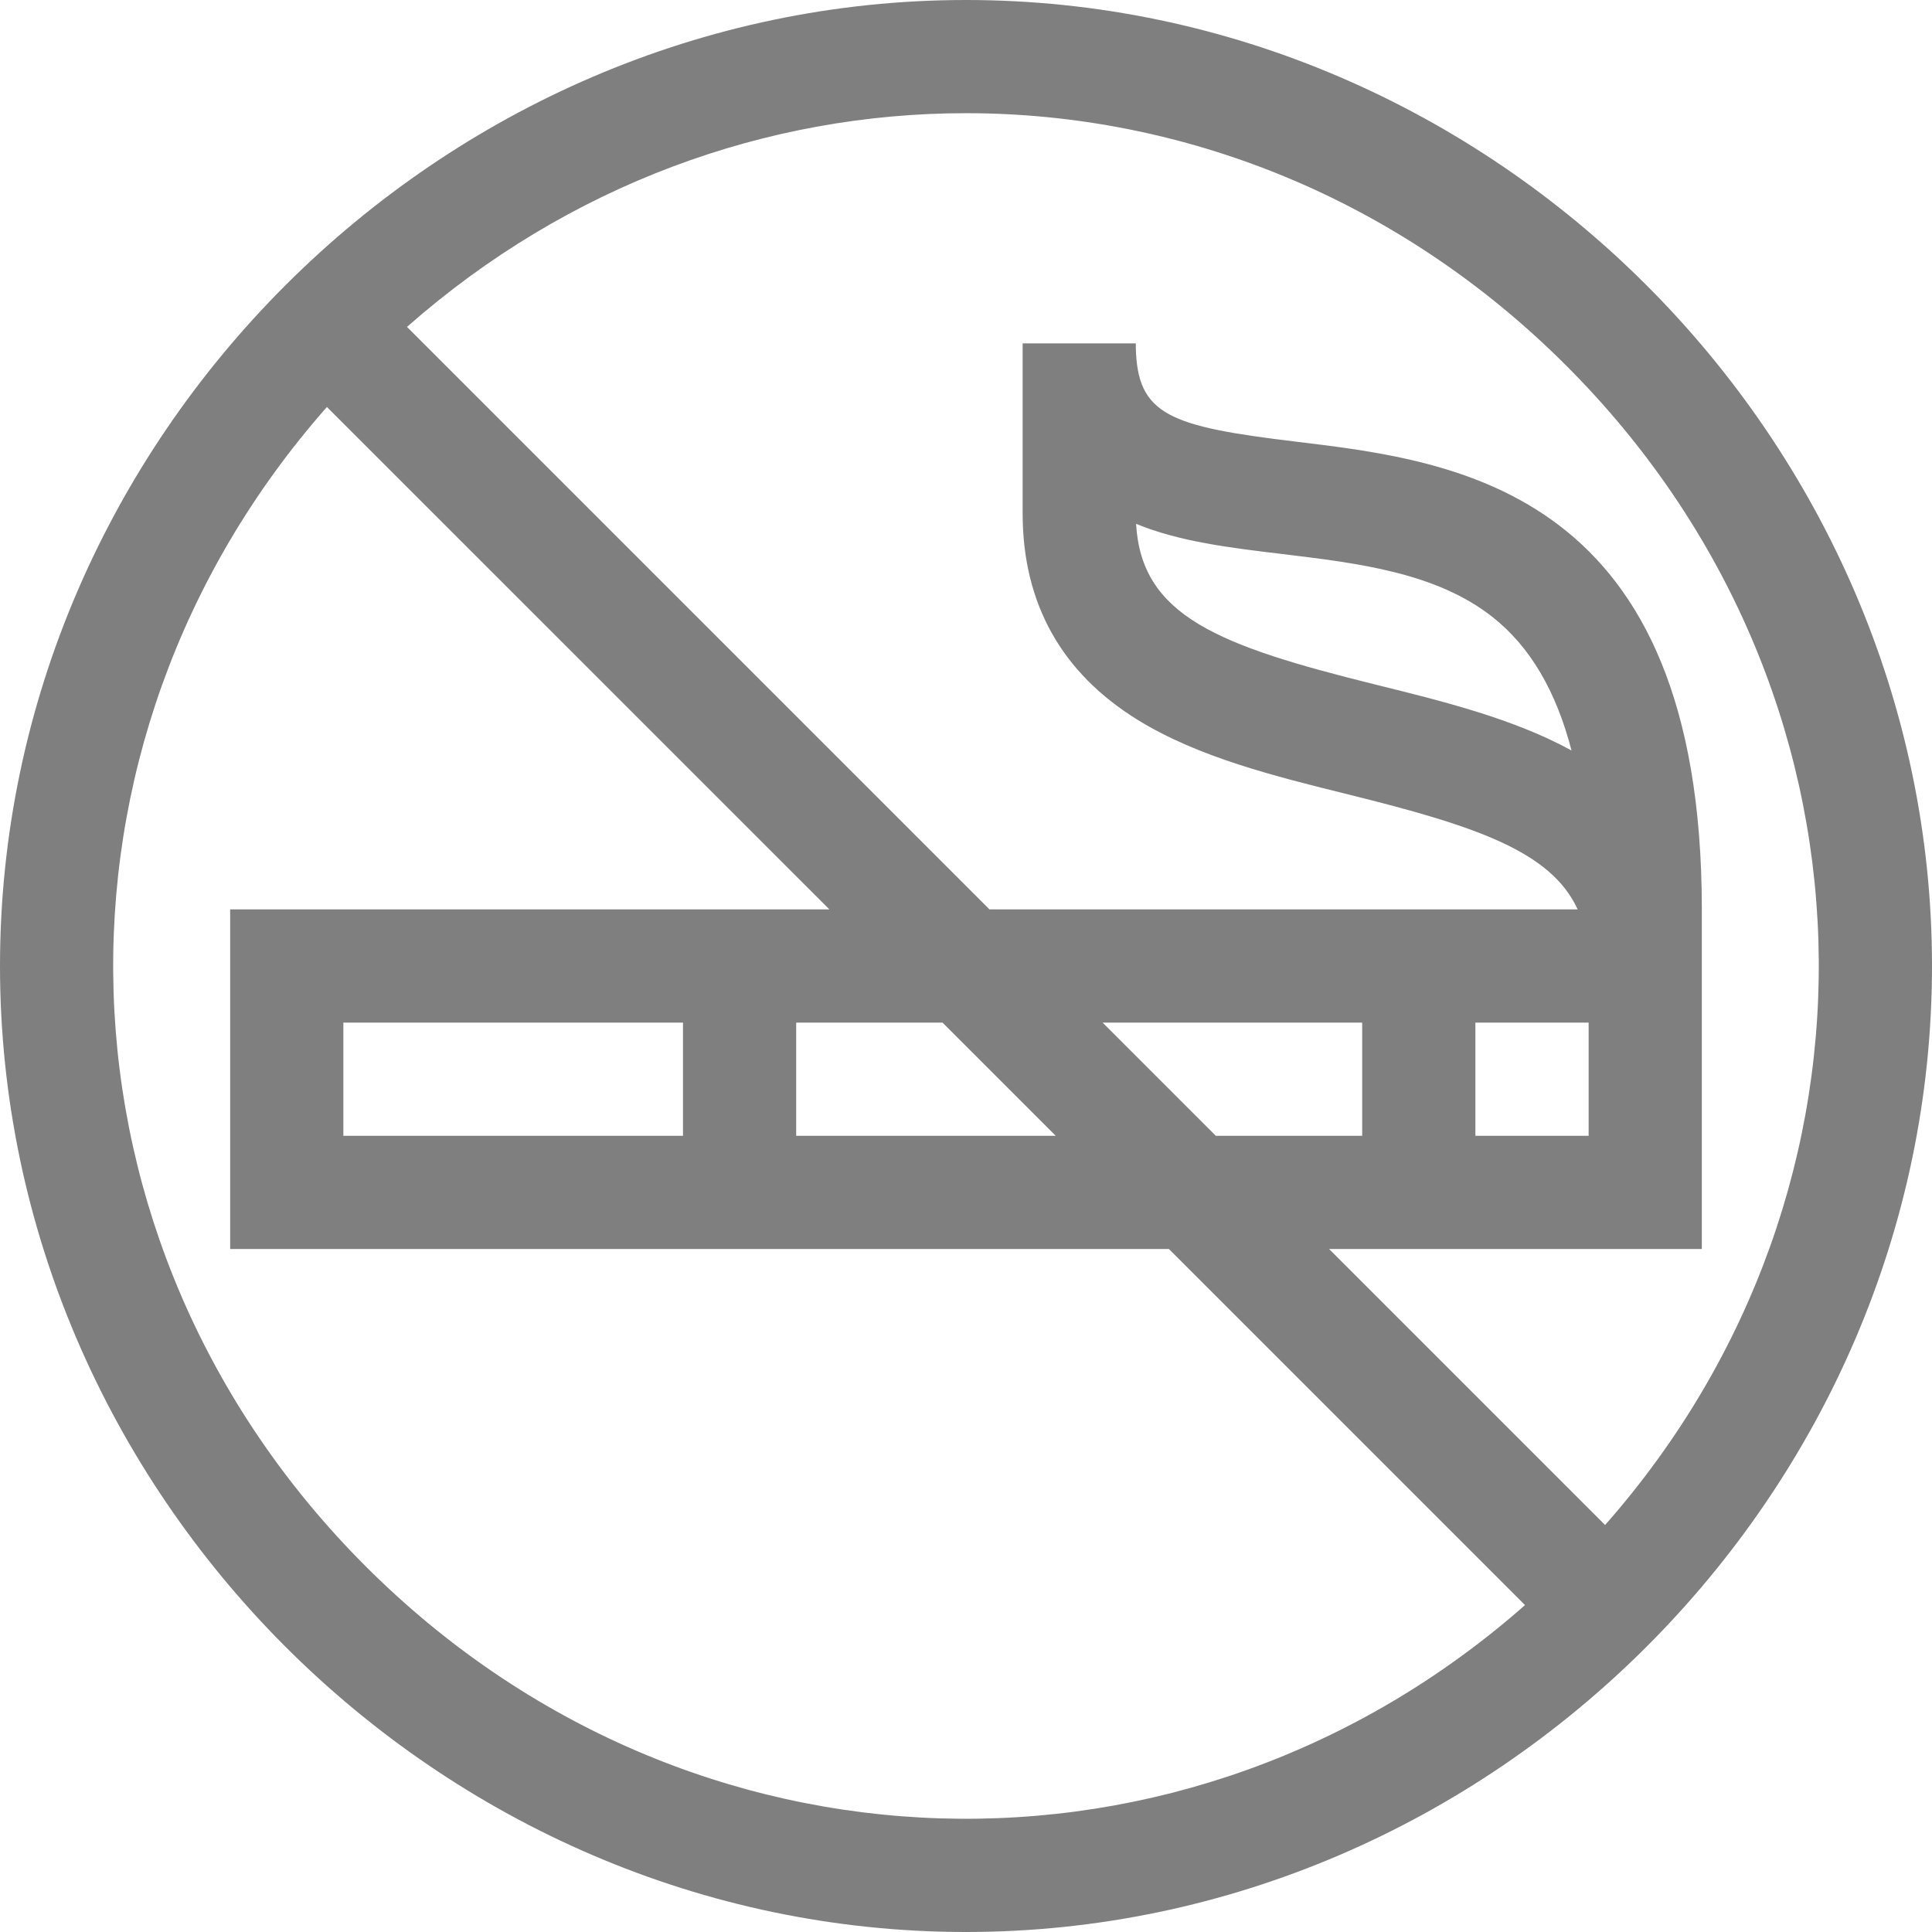 <svg width="29" height="29" viewBox="0 0 29 29" fill="none" xmlns="http://www.w3.org/2000/svg">
<path d="M14.5 0C6.6 0 0 6.578 0 14.5C0 22.4 6.578 29 14.5 29C22.4 29 29 22.422 29 14.5C29 6.6 22.422 0 14.5 0ZM23.511 5.489C28.363 10.34 28.555 17.829 24.093 22.891L19.95 18.748H25.545V13.65C25.545 7.363 21.882 6.922 19.458 6.63C17.554 6.401 17.069 6.232 17.049 5.21C17.049 5.21 17.049 5.173 17.049 5.154H15.35V7.703C15.35 9.056 15.932 10.1 17.081 10.808C17.99 11.368 19.136 11.652 20.243 11.926C22.16 12.401 23.283 12.781 23.681 13.65H14.852L6.109 4.907C8.534 2.769 11.517 1.699 14.5 1.699C17.742 1.699 20.985 2.962 23.511 5.489ZM5.154 17.049V15.35H10.252V17.049H5.154ZM11.951 15.35H14.148L15.847 17.049H11.951V15.35ZM16.551 15.35H20.447V17.049H18.25L16.551 15.35ZM23.846 15.35V17.049H22.146V15.35H23.846ZM23.589 11.265C22.72 10.789 21.67 10.529 20.652 10.277C18.291 9.692 17.133 9.251 17.053 7.863C17.705 8.131 18.461 8.222 19.255 8.317C20.388 8.454 21.56 8.595 22.405 9.263C22.963 9.703 23.356 10.366 23.589 11.265ZM5.489 23.511C0.637 18.66 0.444 11.171 4.907 6.109L12.449 13.65H3.455V18.748H17.546L22.891 24.093C17.829 28.555 10.34 28.362 5.489 23.511Z" fill="black" fill-opacity="0.5"/>
</svg>
